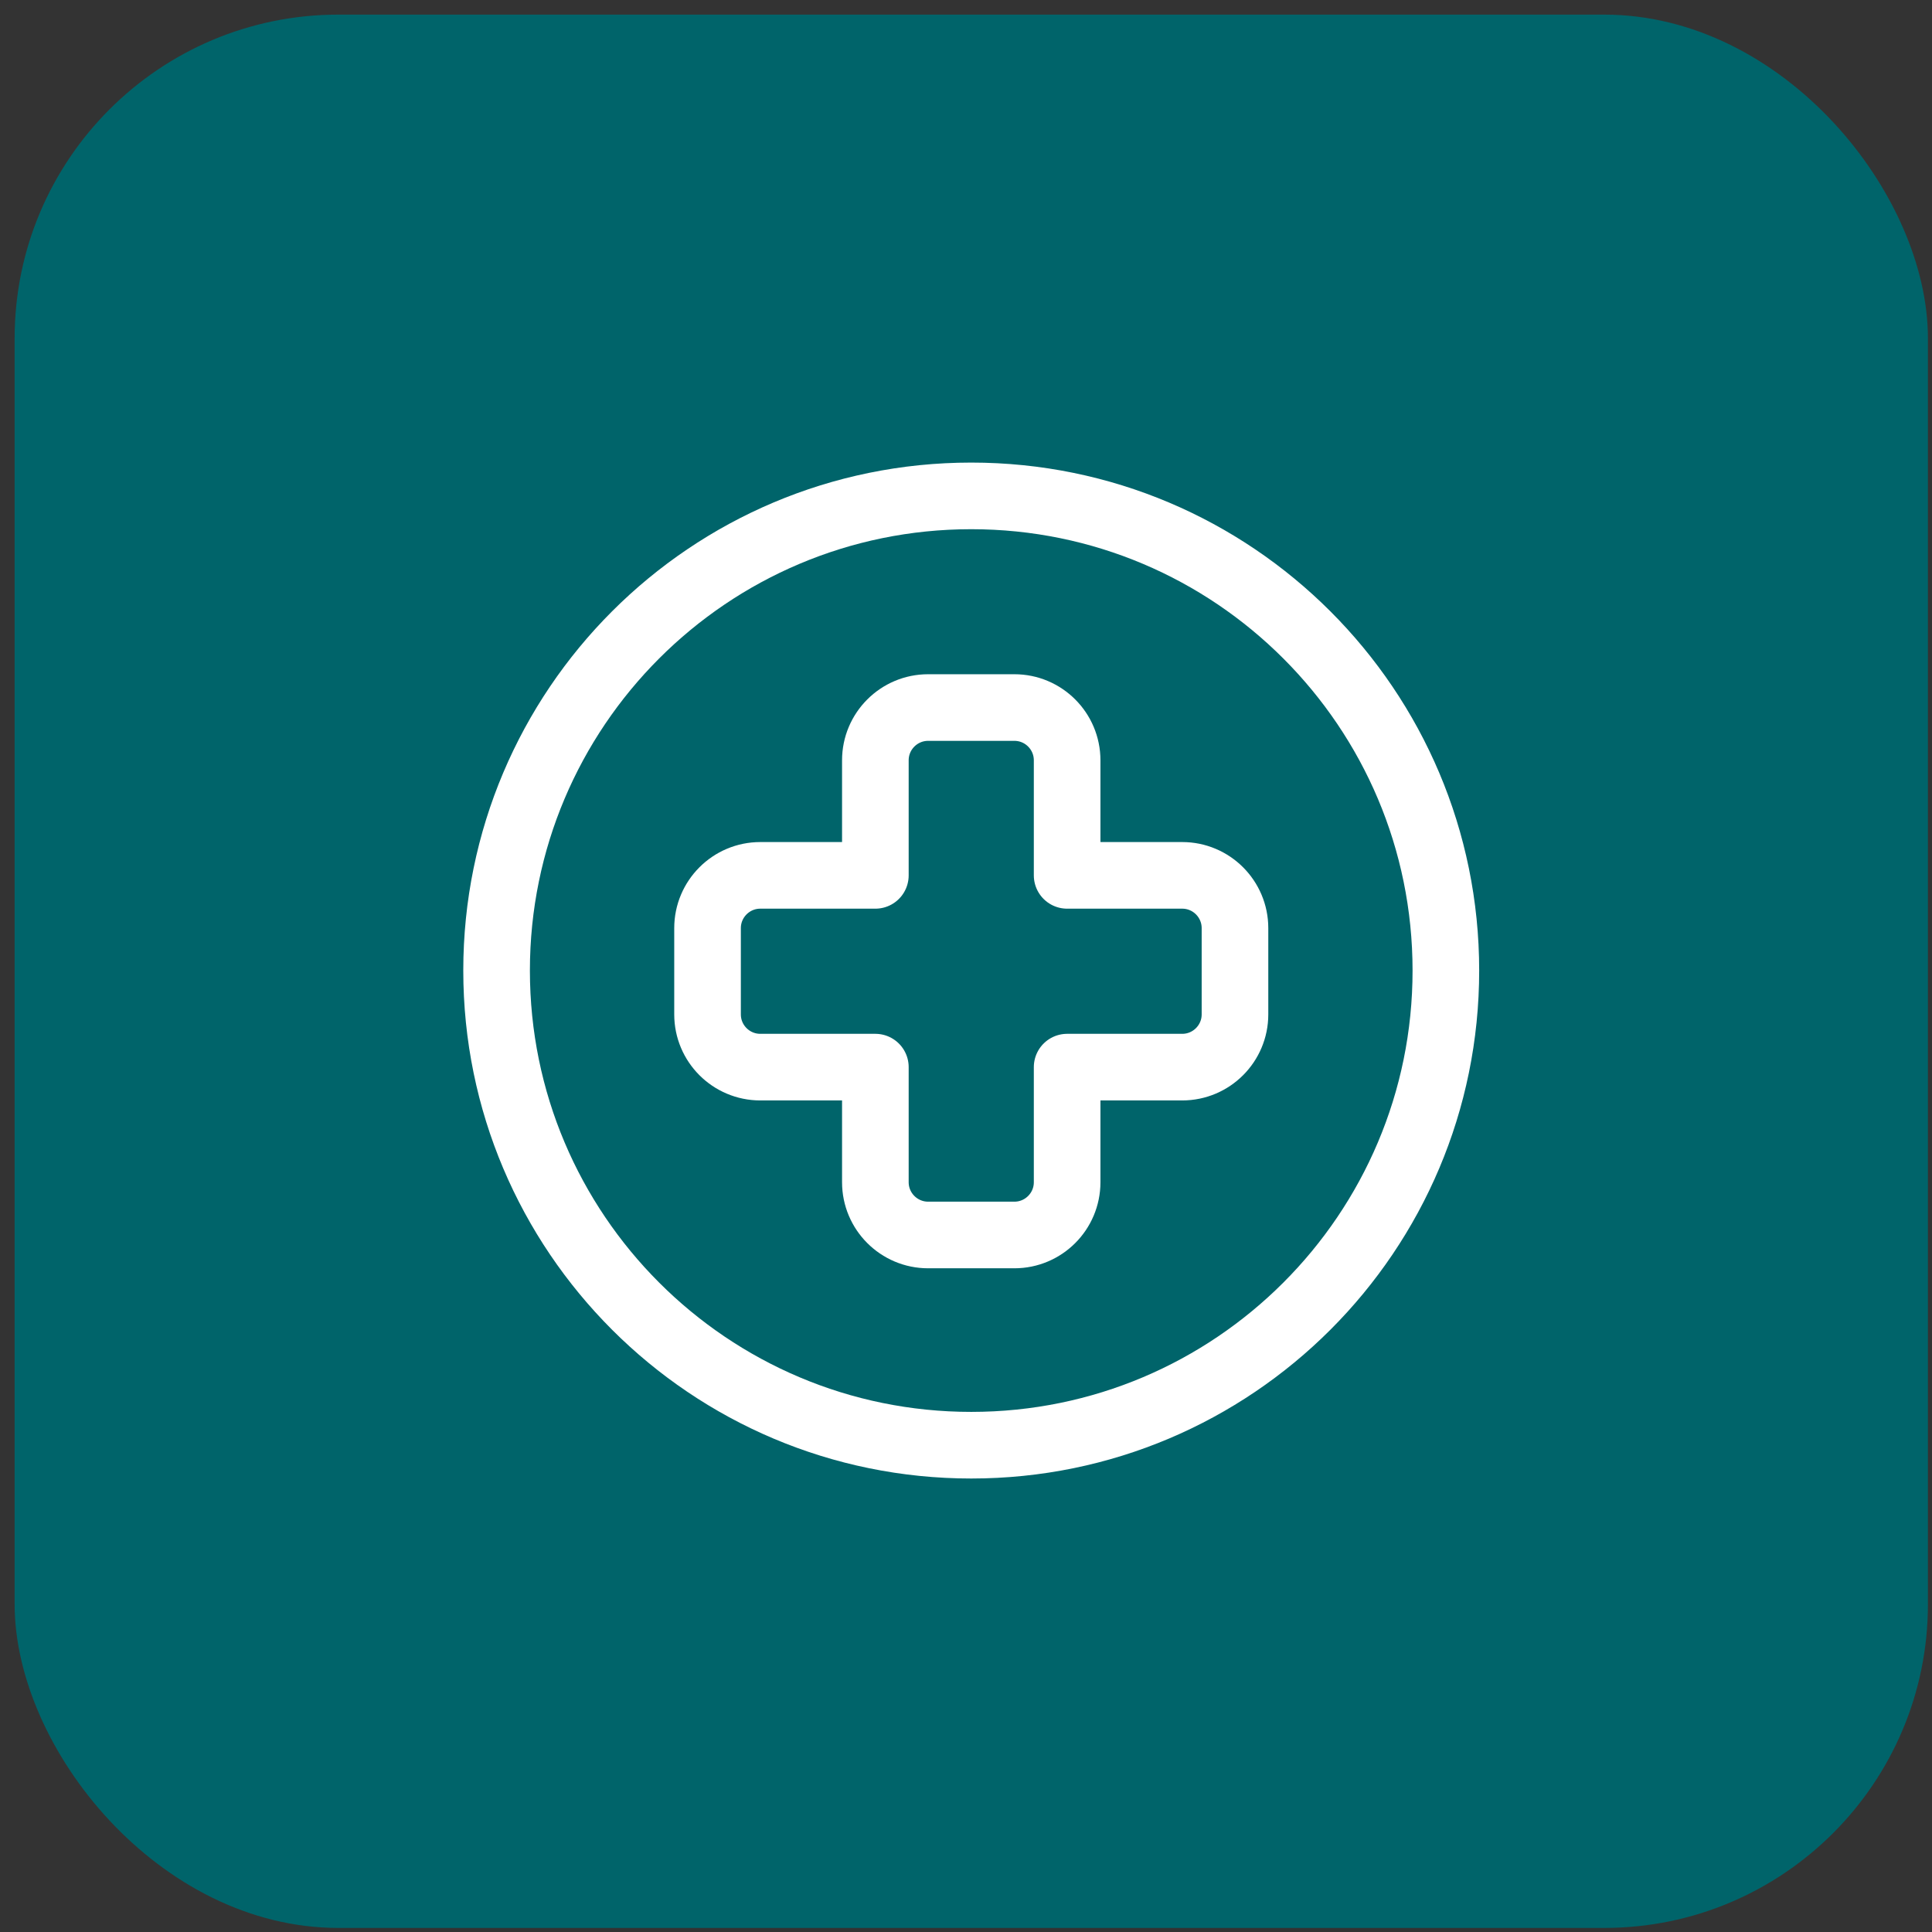 <svg xmlns="http://www.w3.org/2000/svg" width="58" height="58" viewBox="0 0 58 58" fill="none"><rect x="0" y="0" width="58" height="58" fill="#333333" stroke="none"/><g id="icon-cartao2"><rect x="0.439" y="0.439" width="57.439" height="57.439" rx="9.719" fill="#00646A"></rect><g id="Group"><g id="Group_2"><path id="Path" fill-rule="evenodd" clip-rule="evenodd" d="M29.158 43.386V43.386C21.289 43.386 14.908 37.007 14.908 29.137V29.136C14.908 21.267 21.287 14.887 29.156 14.887H29.158C37.027 14.887 43.406 21.267 43.406 29.136V29.136C43.408 37.005 37.027 43.386 29.158 43.386Z" stroke="white" stroke-width="2" stroke-linecap="round" stroke-linejoin="round"></path><path id="Path_2" fill-rule="evenodd" clip-rule="evenodd" d="M35.491 26.279H32.036V22.825C32.036 21.951 31.327 21.241 30.453 21.241H27.863C26.989 21.241 26.279 21.951 26.279 22.825V26.279H22.825C21.951 26.279 21.241 26.989 21.241 27.863V30.453C21.241 31.327 21.951 32.036 22.825 32.036H26.279V35.491C26.279 36.365 26.989 37.075 27.863 37.075H30.453C31.327 37.075 32.036 36.365 32.036 35.491V32.036H35.491C36.365 32.036 37.075 31.327 37.075 30.453V27.863C37.075 26.989 36.365 26.279 35.491 26.279Z" stroke="white" stroke-width="2" stroke-linecap="round" stroke-linejoin="round"></path></g></g></g></svg>